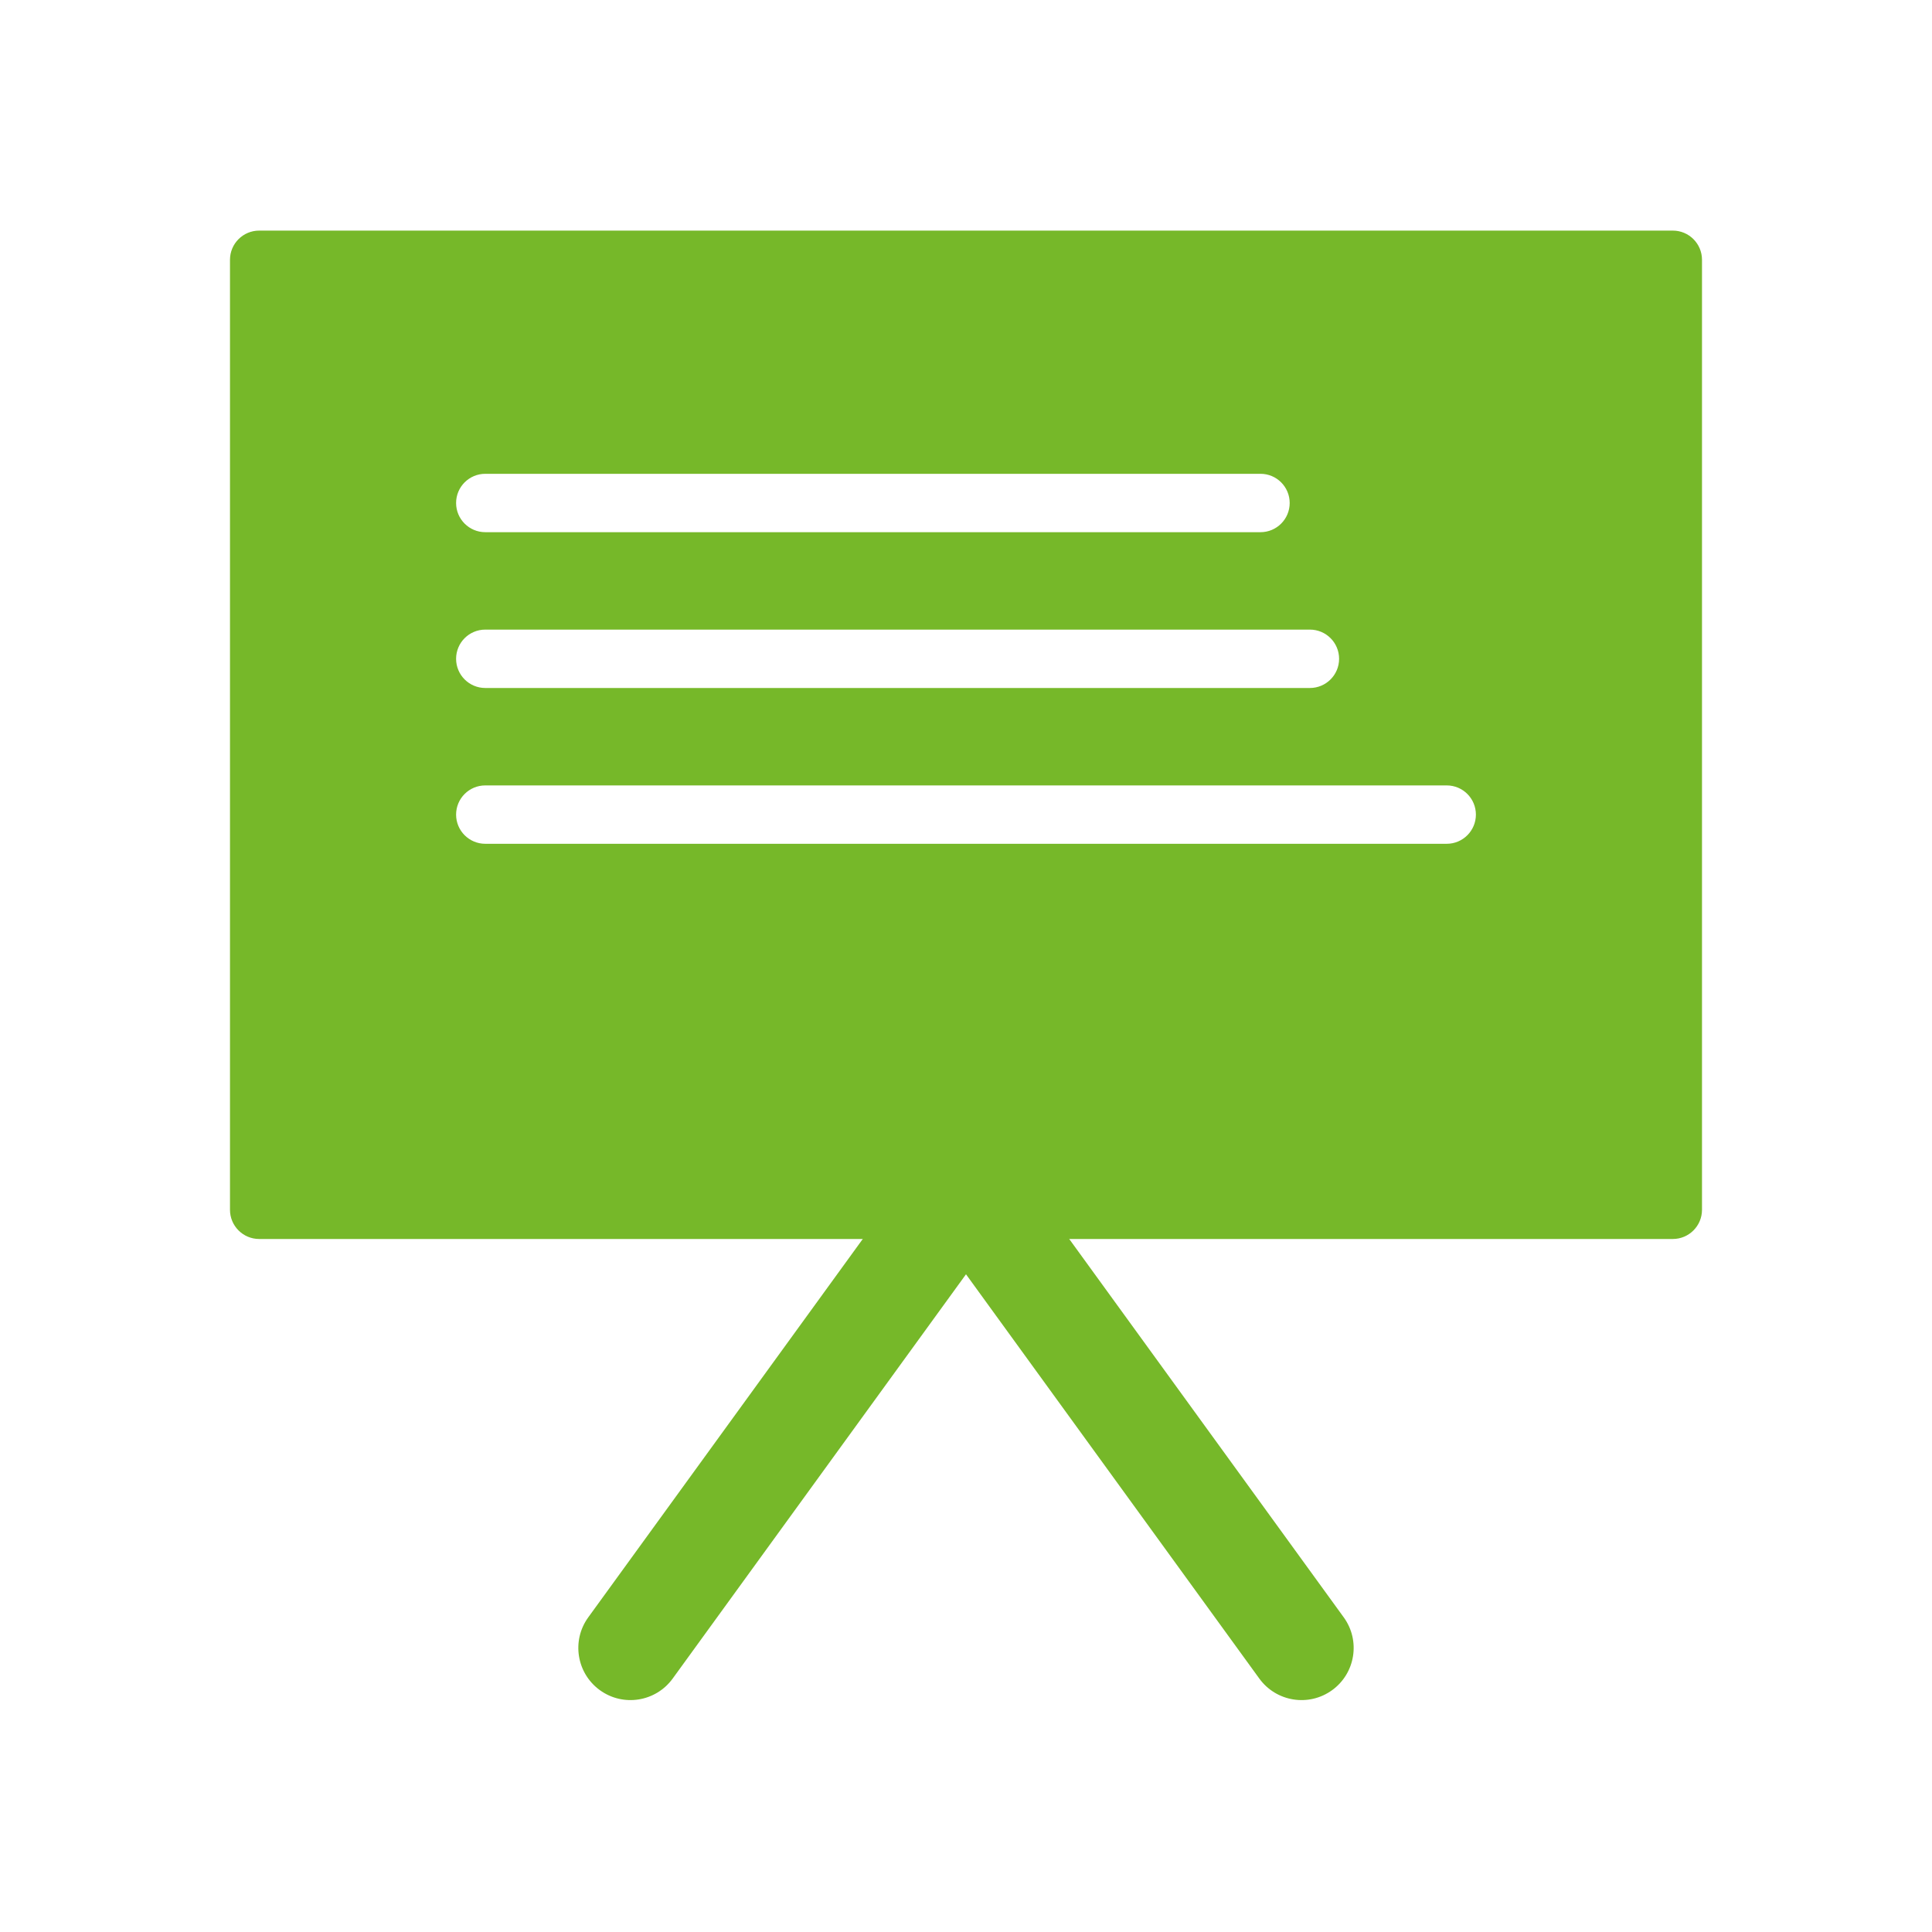 <svg height="1200pt" viewBox="0 0 1200 1200" width="1200pt" xmlns="http://www.w3.org/2000/svg"><g fill="#76b829"><path d="m663.53 768.75 171.09 235.81c10.504 14.477 7.262 34.742-7.219 45.234-14.477 10.492-34.727 7.254-45.223-7.215l-182.18-251.1-182.18 251.1c-10.496 14.469-30.746 17.707-45.223 7.215-14.48-10.492-17.719-30.758-7.219-45.234l171.09-235.81z" fill-rule="evenodd"/><path d="m160.98 143.23h878.03c10.012 0 18.129 8.117 18.129 18.129v590.07c0 10.012-8.117 18.129-18.129 18.129h-878.03c-10.012 0-18.129-8.117-18.129-18.129v-590.07c0-10.012 8.117-18.129 18.129-18.129zm140.44 151.06c-10.012 0-18.129 8.117-18.129 18.129s8.117 18.129 18.129 18.129h481.5c10.012 0 18.129-8.117 18.129-18.129s-8.117-18.129-18.129-18.129zm0 96.773c-10.012 0-18.129 8.117-18.129 18.129 0 10.012 8.117 18.129 18.129 18.129h512.19c10.012 0 18.129-8.117 18.129-18.129 0-10.012-8.117-18.129-18.129-18.129zm0 96.773c-10.012 0-18.129 8.117-18.129 18.129 0 10.012 8.117 18.129 18.129 18.129h597.16c10.012 0 18.129-8.117 18.129-18.129 0-10.012-8.117-18.129-18.129-18.129z"/></g></svg>
